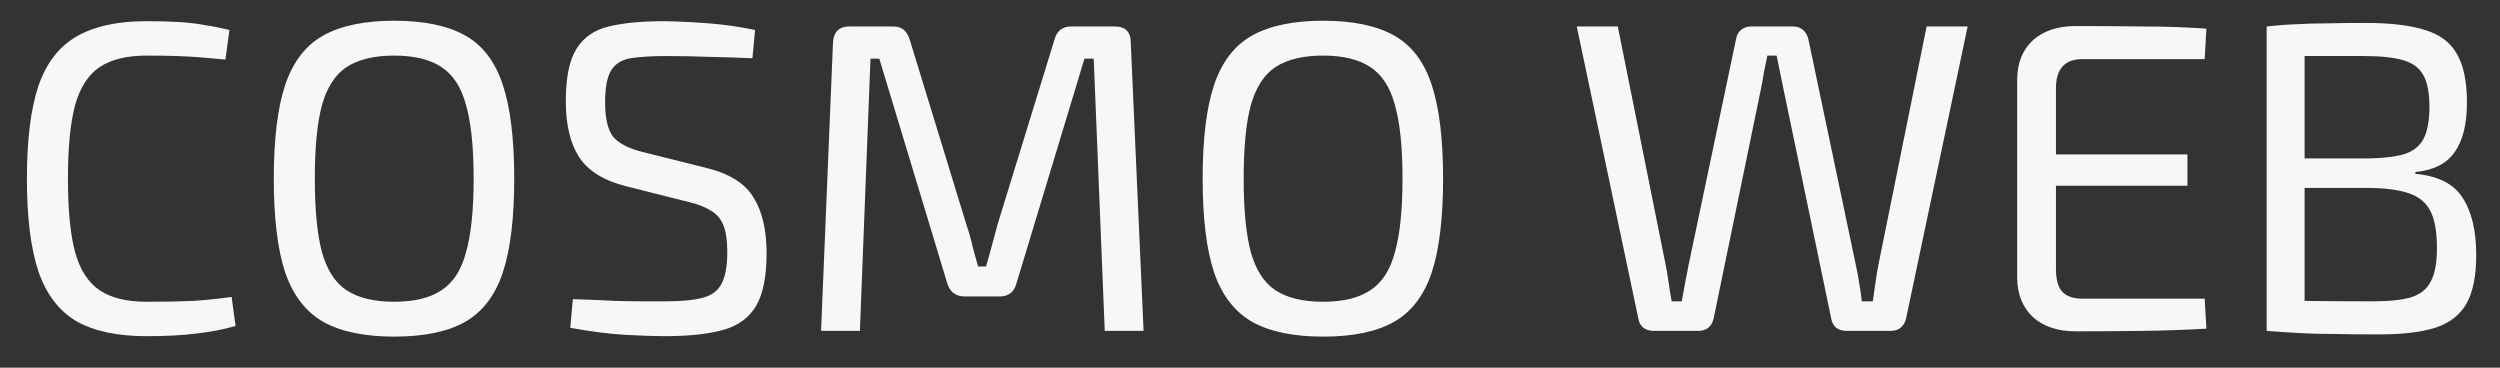 <svg width="68" height="10" viewBox="0 0 68 10" fill="none" xmlns="http://www.w3.org/2000/svg">
<rect x="0" y="0" width="68" height="10" fill="#333333" stroke="none"/>
<path d="M3.984 0.576C4.336 0.576 4.636 0.584 4.884 0.6C5.14 0.616 5.372 0.644 5.58 0.684C5.796 0.716 6.016 0.76 6.24 0.816L6.132 1.62C5.892 1.596 5.668 1.576 5.46 1.56C5.26 1.544 5.044 1.532 4.812 1.524C4.58 1.516 4.304 1.512 3.984 1.512C3.448 1.512 3.024 1.616 2.712 1.824C2.4 2.032 2.176 2.38 2.04 2.868C1.912 3.356 1.848 4.02 1.848 4.86C1.848 5.7 1.912 6.364 2.04 6.852C2.176 7.34 2.4 7.688 2.712 7.896C3.024 8.104 3.448 8.208 3.984 8.208C4.496 8.208 4.924 8.2 5.268 8.184C5.62 8.16 5.964 8.124 6.3 8.076L6.408 8.868C6.064 8.964 5.708 9.032 5.34 9.072C4.98 9.12 4.528 9.144 3.984 9.144C3.192 9.144 2.556 9.008 2.076 8.736C1.604 8.456 1.26 8.004 1.044 7.38C0.836 6.756 0.732 5.916 0.732 4.86C0.732 3.804 0.836 2.964 1.044 2.34C1.26 1.716 1.604 1.268 2.076 0.996C2.556 0.716 3.192 0.576 3.984 0.576ZM10.723 0.564C11.531 0.564 12.171 0.696 12.643 0.96C13.123 1.224 13.467 1.672 13.675 2.304C13.883 2.928 13.987 3.78 13.987 4.86C13.987 5.94 13.883 6.792 13.675 7.416C13.467 8.04 13.123 8.488 12.643 8.76C12.171 9.024 11.531 9.156 10.723 9.156C9.923 9.156 9.283 9.024 8.803 8.76C8.323 8.488 7.975 8.04 7.759 7.416C7.551 6.792 7.447 5.94 7.447 4.86C7.447 3.78 7.551 2.928 7.759 2.304C7.975 1.672 8.323 1.224 8.803 0.96C9.283 0.696 9.923 0.564 10.723 0.564ZM10.723 1.512C10.179 1.512 9.747 1.616 9.427 1.824C9.115 2.032 8.891 2.38 8.755 2.868C8.627 3.348 8.563 4.012 8.563 4.86C8.563 5.7 8.627 6.364 8.755 6.852C8.891 7.34 9.115 7.688 9.427 7.896C9.747 8.104 10.179 8.208 10.723 8.208C11.267 8.208 11.695 8.104 12.007 7.896C12.327 7.688 12.551 7.34 12.679 6.852C12.815 6.364 12.883 5.7 12.883 4.86C12.883 4.012 12.815 3.348 12.679 2.868C12.551 2.38 12.327 2.032 12.007 1.824C11.695 1.616 11.267 1.512 10.723 1.512ZM18.078 0.576C18.471 0.584 18.875 0.604 19.291 0.636C19.706 0.668 20.122 0.728 20.538 0.816L20.466 1.584C20.122 1.568 19.742 1.556 19.326 1.548C18.91 1.532 18.511 1.524 18.127 1.524C17.727 1.524 17.402 1.544 17.154 1.584C16.915 1.624 16.738 1.732 16.627 1.908C16.515 2.084 16.459 2.376 16.459 2.784C16.459 3.24 16.538 3.56 16.698 3.744C16.866 3.92 17.134 4.052 17.503 4.14L19.183 4.56C19.823 4.712 20.259 4.98 20.491 5.364C20.73 5.74 20.851 6.248 20.851 6.888C20.851 7.52 20.755 8 20.562 8.328C20.37 8.648 20.07 8.864 19.663 8.976C19.255 9.088 18.727 9.144 18.078 9.144C17.806 9.144 17.451 9.132 17.011 9.108C16.578 9.084 16.078 9.02 15.511 8.916L15.582 8.136C16.055 8.152 16.434 8.168 16.723 8.184C17.011 8.192 17.259 8.196 17.466 8.196C17.674 8.196 17.89 8.196 18.114 8.196C18.538 8.196 18.87 8.164 19.11 8.1C19.358 8.036 19.53 7.908 19.627 7.716C19.73 7.524 19.782 7.24 19.782 6.864C19.782 6.544 19.747 6.296 19.674 6.12C19.602 5.944 19.486 5.812 19.326 5.724C19.174 5.628 18.979 5.552 18.738 5.496L17.023 5.064C16.422 4.912 15.998 4.648 15.751 4.272C15.511 3.896 15.39 3.392 15.39 2.76C15.39 2.112 15.486 1.636 15.678 1.332C15.87 1.02 16.163 0.816 16.555 0.72C16.954 0.624 17.462 0.576 18.078 0.576ZM30.325 0.72C30.613 0.72 30.757 0.868 30.757 1.164L31.105 9H30.049L29.749 1.596H29.497L27.649 7.704C27.585 7.944 27.433 8.064 27.193 8.064H26.245C25.997 8.064 25.837 7.944 25.765 7.704L23.917 1.596H23.677L23.389 9H22.333L22.657 1.164C22.673 0.868 22.821 0.72 23.101 0.72H24.301C24.525 0.72 24.673 0.84 24.745 1.08L26.293 6.132C26.357 6.316 26.409 6.5 26.449 6.684C26.497 6.868 26.549 7.056 26.605 7.248H26.821C26.877 7.056 26.929 6.868 26.977 6.684C27.025 6.5 27.077 6.308 27.133 6.108L28.681 1.08C28.745 0.84 28.897 0.72 29.137 0.72H30.325ZM35.989 0.564C36.797 0.564 37.437 0.696 37.908 0.96C38.389 1.224 38.733 1.672 38.941 2.304C39.148 2.928 39.252 3.78 39.252 4.86C39.252 5.94 39.148 6.792 38.941 7.416C38.733 8.04 38.389 8.488 37.908 8.76C37.437 9.024 36.797 9.156 35.989 9.156C35.188 9.156 34.548 9.024 34.069 8.76C33.589 8.488 33.24 8.04 33.025 7.416C32.816 6.792 32.712 5.94 32.712 4.86C32.712 3.78 32.816 2.928 33.025 2.304C33.24 1.672 33.589 1.224 34.069 0.96C34.548 0.696 35.188 0.564 35.989 0.564ZM35.989 1.512C35.444 1.512 35.013 1.616 34.693 1.824C34.38 2.032 34.157 2.38 34.02 2.868C33.892 3.348 33.828 4.012 33.828 4.86C33.828 5.7 33.892 6.364 34.02 6.852C34.157 7.34 34.38 7.688 34.693 7.896C35.013 8.104 35.444 8.208 35.989 8.208C36.532 8.208 36.961 8.104 37.273 7.896C37.593 7.688 37.816 7.34 37.944 6.852C38.081 6.364 38.148 5.7 38.148 4.86C38.148 4.012 38.081 3.348 37.944 2.868C37.816 2.38 37.593 2.032 37.273 1.824C36.961 1.616 36.532 1.512 35.989 1.512ZM53.52 0.72L51.84 8.688C51.816 8.776 51.768 8.852 51.696 8.916C51.624 8.972 51.532 9 51.42 9H50.22C50.116 9 50.024 8.972 49.944 8.916C49.872 8.852 49.828 8.772 49.812 8.676L48.516 2.448C48.484 2.288 48.452 2.132 48.42 1.98C48.388 1.82 48.356 1.664 48.324 1.512H48.072C48.04 1.664 48.008 1.82 47.976 1.98C47.952 2.14 47.924 2.296 47.892 2.448L46.608 8.676C46.552 8.892 46.412 9 46.188 9H44.976C44.872 9 44.78 8.972 44.7 8.916C44.628 8.852 44.584 8.776 44.568 8.688L42.888 0.72H44.004L45.3 7.176C45.332 7.328 45.36 7.492 45.384 7.668C45.408 7.836 45.436 8.012 45.468 8.196H45.744C45.776 8.012 45.808 7.836 45.84 7.668C45.872 7.5 45.904 7.336 45.936 7.176L47.22 1.068C47.236 0.964 47.28 0.88 47.352 0.816C47.432 0.752 47.524 0.72 47.628 0.72H48.78C48.884 0.72 48.972 0.752 49.044 0.816C49.116 0.88 49.164 0.964 49.188 1.068L50.472 7.176C50.512 7.352 50.544 7.524 50.568 7.692C50.6 7.86 50.624 8.028 50.64 8.196H50.94C50.964 8.028 50.988 7.86 51.012 7.692C51.036 7.516 51.064 7.348 51.096 7.188L52.404 0.72H53.52ZM56.462 0.708C57.054 0.708 57.654 0.712 58.263 0.72C58.879 0.72 59.462 0.74 60.014 0.78L59.967 1.608H56.642C56.163 1.608 55.922 1.872 55.922 2.4V4.2H59.498V5.052H55.922V7.32C55.922 7.6 55.978 7.804 56.09 7.932C56.211 8.06 56.395 8.124 56.642 8.124H59.967L60.014 8.94C59.462 8.972 58.879 8.992 58.263 9C57.654 9.008 57.054 9.012 56.462 9.012C55.974 9.012 55.587 8.884 55.298 8.628C55.019 8.364 54.874 8.012 54.867 7.572V2.148C54.874 1.7 55.019 1.348 55.298 1.092C55.587 0.836 55.974 0.708 56.462 0.708ZM64.341 0.624C65.021 0.624 65.561 0.688 65.961 0.816C66.361 0.936 66.649 1.152 66.825 1.464C67.009 1.776 67.101 2.216 67.101 2.784C67.101 3.376 66.989 3.828 66.765 4.14C66.549 4.452 66.193 4.632 65.697 4.68V4.728C66.313 4.784 66.741 5 66.981 5.376C67.229 5.752 67.353 6.272 67.353 6.936C67.353 7.504 67.265 7.944 67.089 8.256C66.913 8.568 66.629 8.788 66.237 8.916C65.853 9.036 65.345 9.096 64.713 9.096C64.241 9.096 63.833 9.092 63.489 9.084C63.153 9.084 62.841 9.076 62.553 9.06C62.265 9.044 61.965 9.024 61.653 9V0.72C61.933 0.688 62.197 0.668 62.445 0.66C62.701 0.644 62.977 0.636 63.273 0.636C63.577 0.628 63.933 0.624 64.341 0.624ZM64.293 1.524C63.973 1.524 63.677 1.524 63.405 1.524C63.141 1.524 62.901 1.524 62.685 1.524V4.308H64.461C64.861 4.3 65.177 4.26 65.409 4.188C65.649 4.108 65.821 3.968 65.925 3.768C66.029 3.56 66.081 3.272 66.081 2.904C66.081 2.528 66.025 2.24 65.913 2.04C65.801 1.84 65.613 1.704 65.349 1.632C65.093 1.56 64.741 1.524 64.293 1.524ZM64.473 5.112H62.685V8.184C63.173 8.192 63.793 8.196 64.545 8.196C64.985 8.196 65.329 8.16 65.577 8.088C65.833 8.008 66.013 7.864 66.117 7.656C66.229 7.448 66.285 7.148 66.285 6.756C66.285 6.324 66.229 5.992 66.117 5.76C66.005 5.528 65.817 5.364 65.553 5.268C65.289 5.172 64.929 5.12 64.473 5.112Z" fill="white" fill-opacity="0.96"/>
</svg>
